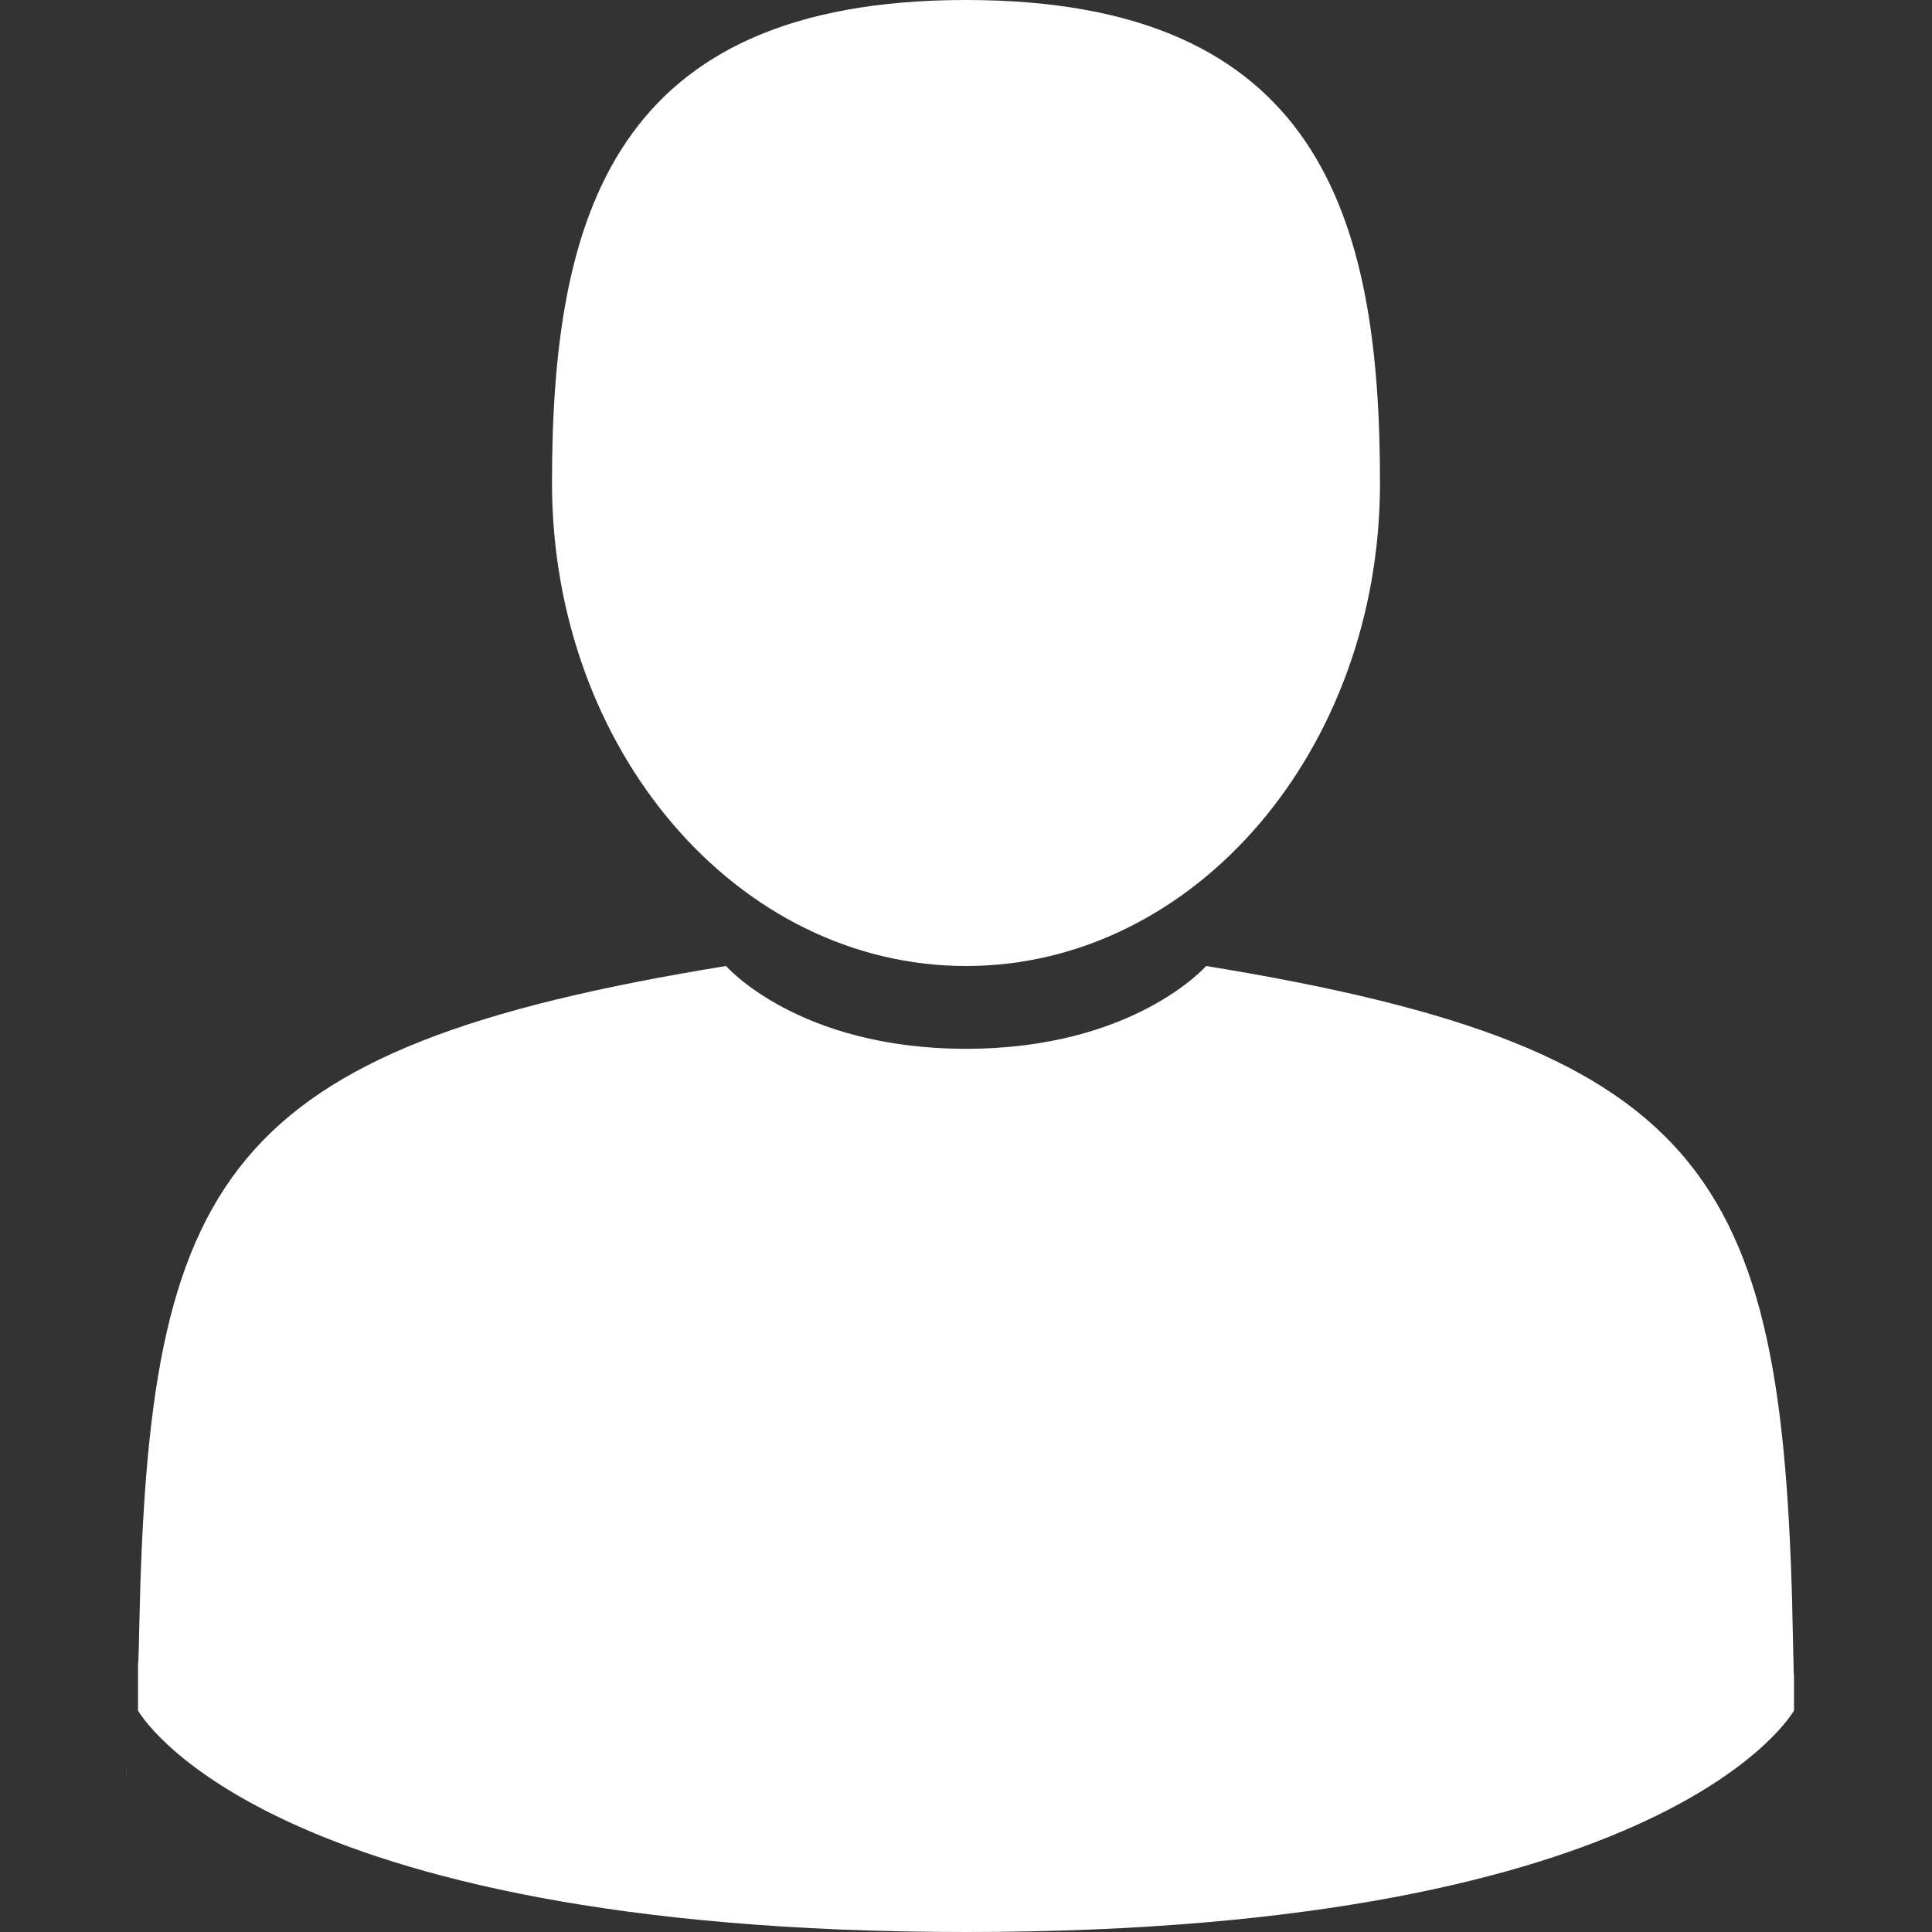 <?xml version="1.0" encoding="UTF-8"?> <svg xmlns="http://www.w3.org/2000/svg" width="14" height="14" viewBox="0 0 14 14" fill="none"><rect x="0" y="0" width="14" height="14" fill="#333333" stroke="none"/> <path d="M7 7C8.657 7 10 5.433 10 3.5C10 1.567 9.559 0 7 0C4.441 0 4 1.567 4 3.5C4 5.433 5.343 7 7 7Z" fill="white"></path> <path d="M0.918 12.879C0.917 12.747 0.916 12.842 0.918 12.879V12.879Z" fill="white"></path> <path d="M13.097 12.982C13.098 12.946 13.097 12.732 13.097 12.982V12.982Z" fill="white"></path> <path d="M12.993 11.903C12.934 8.557 12.45 7.604 8.74 7C8.74 7 8.217 7.6 7 7.6C5.783 7.6 5.261 7 5.261 7C1.591 7.597 1.077 8.536 1.009 11.794C1.004 12.06 1.001 12.074 1 12.043C1 12.101 1 12.208 1 12.395C1 12.395 1.884 14 7 14C12.116 14 13 12.395 13 12.395C13 12.275 13 12.192 13 12.135C12.999 12.154 12.997 12.117 12.993 11.903Z" fill="white"></path> </svg> 